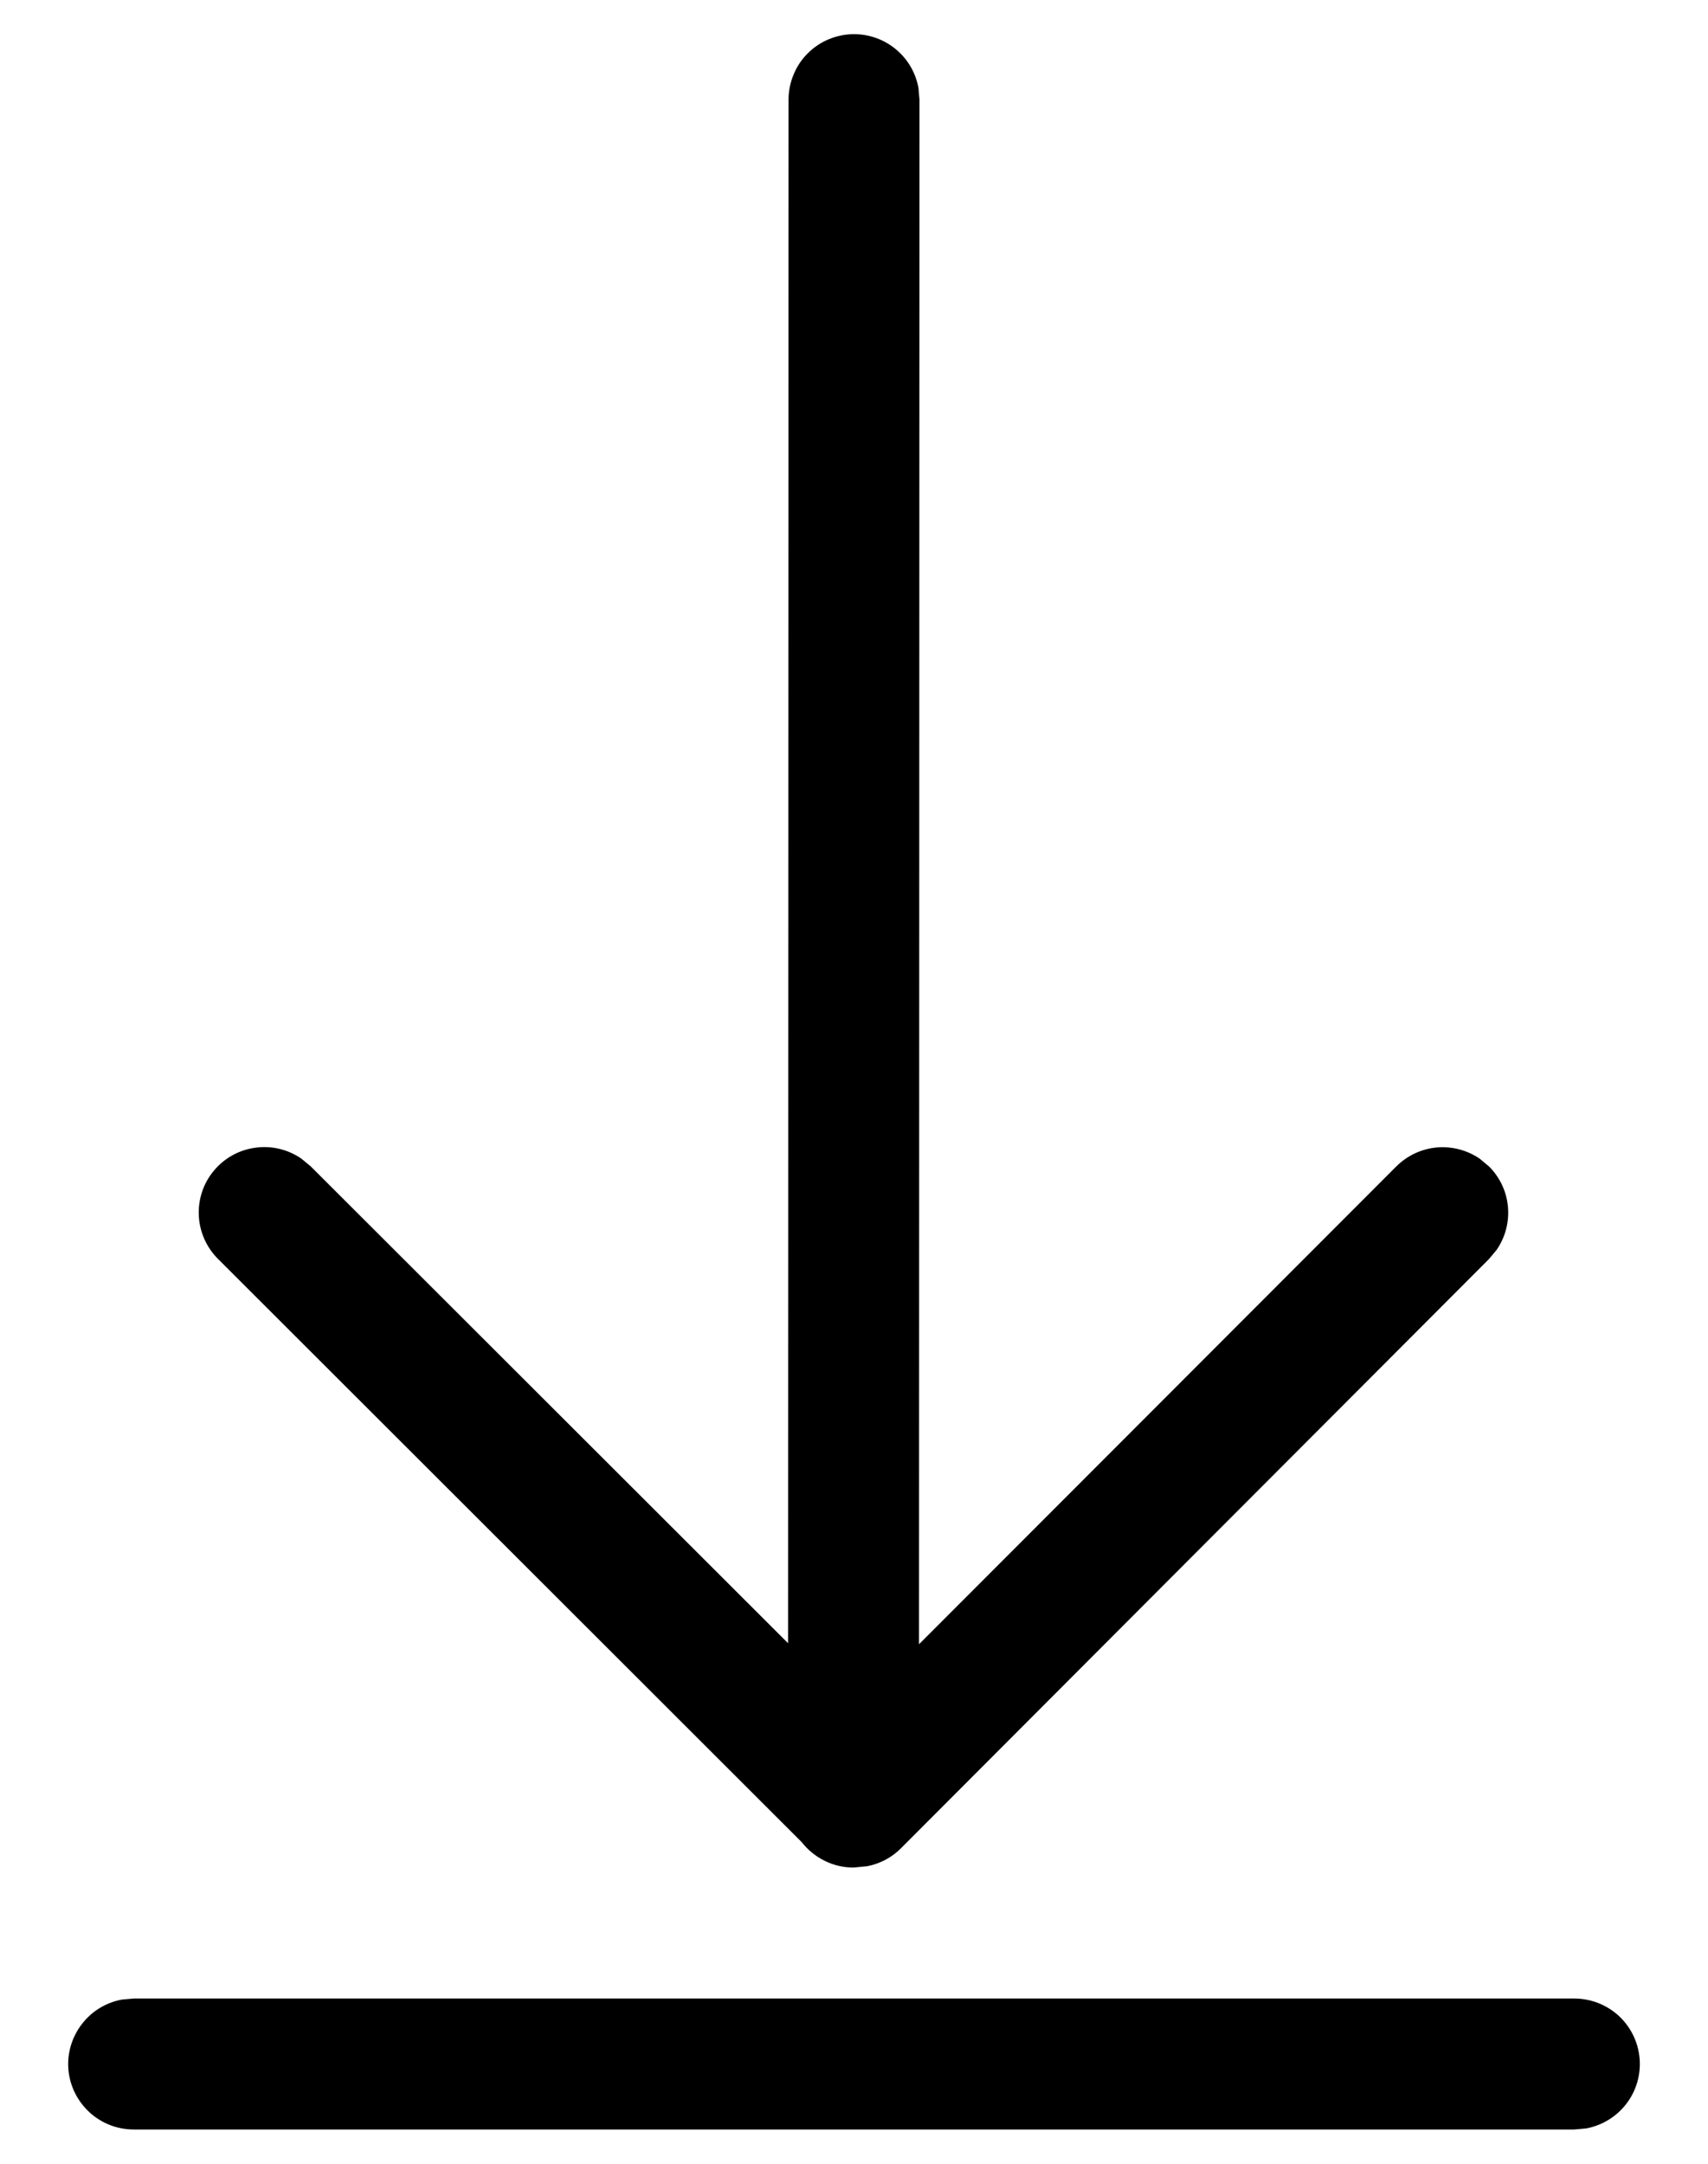 <svg width="15" height="19" viewBox="0 0 15 19" fill="none" xmlns="http://www.w3.org/2000/svg">
<path d="M13.825 17.549C13.969 17.549 14.107 17.602 14.214 17.699C14.32 17.796 14.386 17.929 14.399 18.072C14.412 18.215 14.371 18.358 14.284 18.472C14.197 18.586 14.07 18.664 13.929 18.69L13.825 18.699H1.175C1.031 18.699 0.893 18.646 0.787 18.549C0.681 18.452 0.614 18.319 0.601 18.176C0.588 18.033 0.63 17.89 0.717 17.776C0.804 17.661 0.93 17.584 1.072 17.558L1.175 17.549H13.825ZM7.5 0.3C7.635 0.3 7.765 0.347 7.868 0.433C7.972 0.519 8.042 0.639 8.066 0.772L8.075 0.875L8.071 14.438L12.262 10.243C12.357 10.148 12.483 10.088 12.617 10.076C12.751 10.064 12.885 10.099 12.996 10.175L13.076 10.242C13.172 10.337 13.231 10.462 13.243 10.597C13.255 10.731 13.22 10.865 13.143 10.976L13.076 11.056L7.911 16.231C7.831 16.311 7.729 16.365 7.617 16.387L7.496 16.399C7.408 16.399 7.321 16.379 7.243 16.34C7.164 16.301 7.095 16.245 7.041 16.176L1.916 11.056C1.814 10.955 1.753 10.819 1.746 10.675C1.739 10.531 1.786 10.39 1.878 10.28C1.97 10.169 2.1 10.097 2.243 10.078C2.385 10.058 2.53 10.093 2.648 10.175L2.729 10.242L6.921 14.429L6.925 0.876C6.925 0.801 6.94 0.726 6.969 0.656C6.997 0.586 7.04 0.522 7.093 0.469C7.147 0.415 7.21 0.373 7.28 0.344C7.35 0.315 7.425 0.3 7.5 0.3Z" fill="black"/>
</svg>
